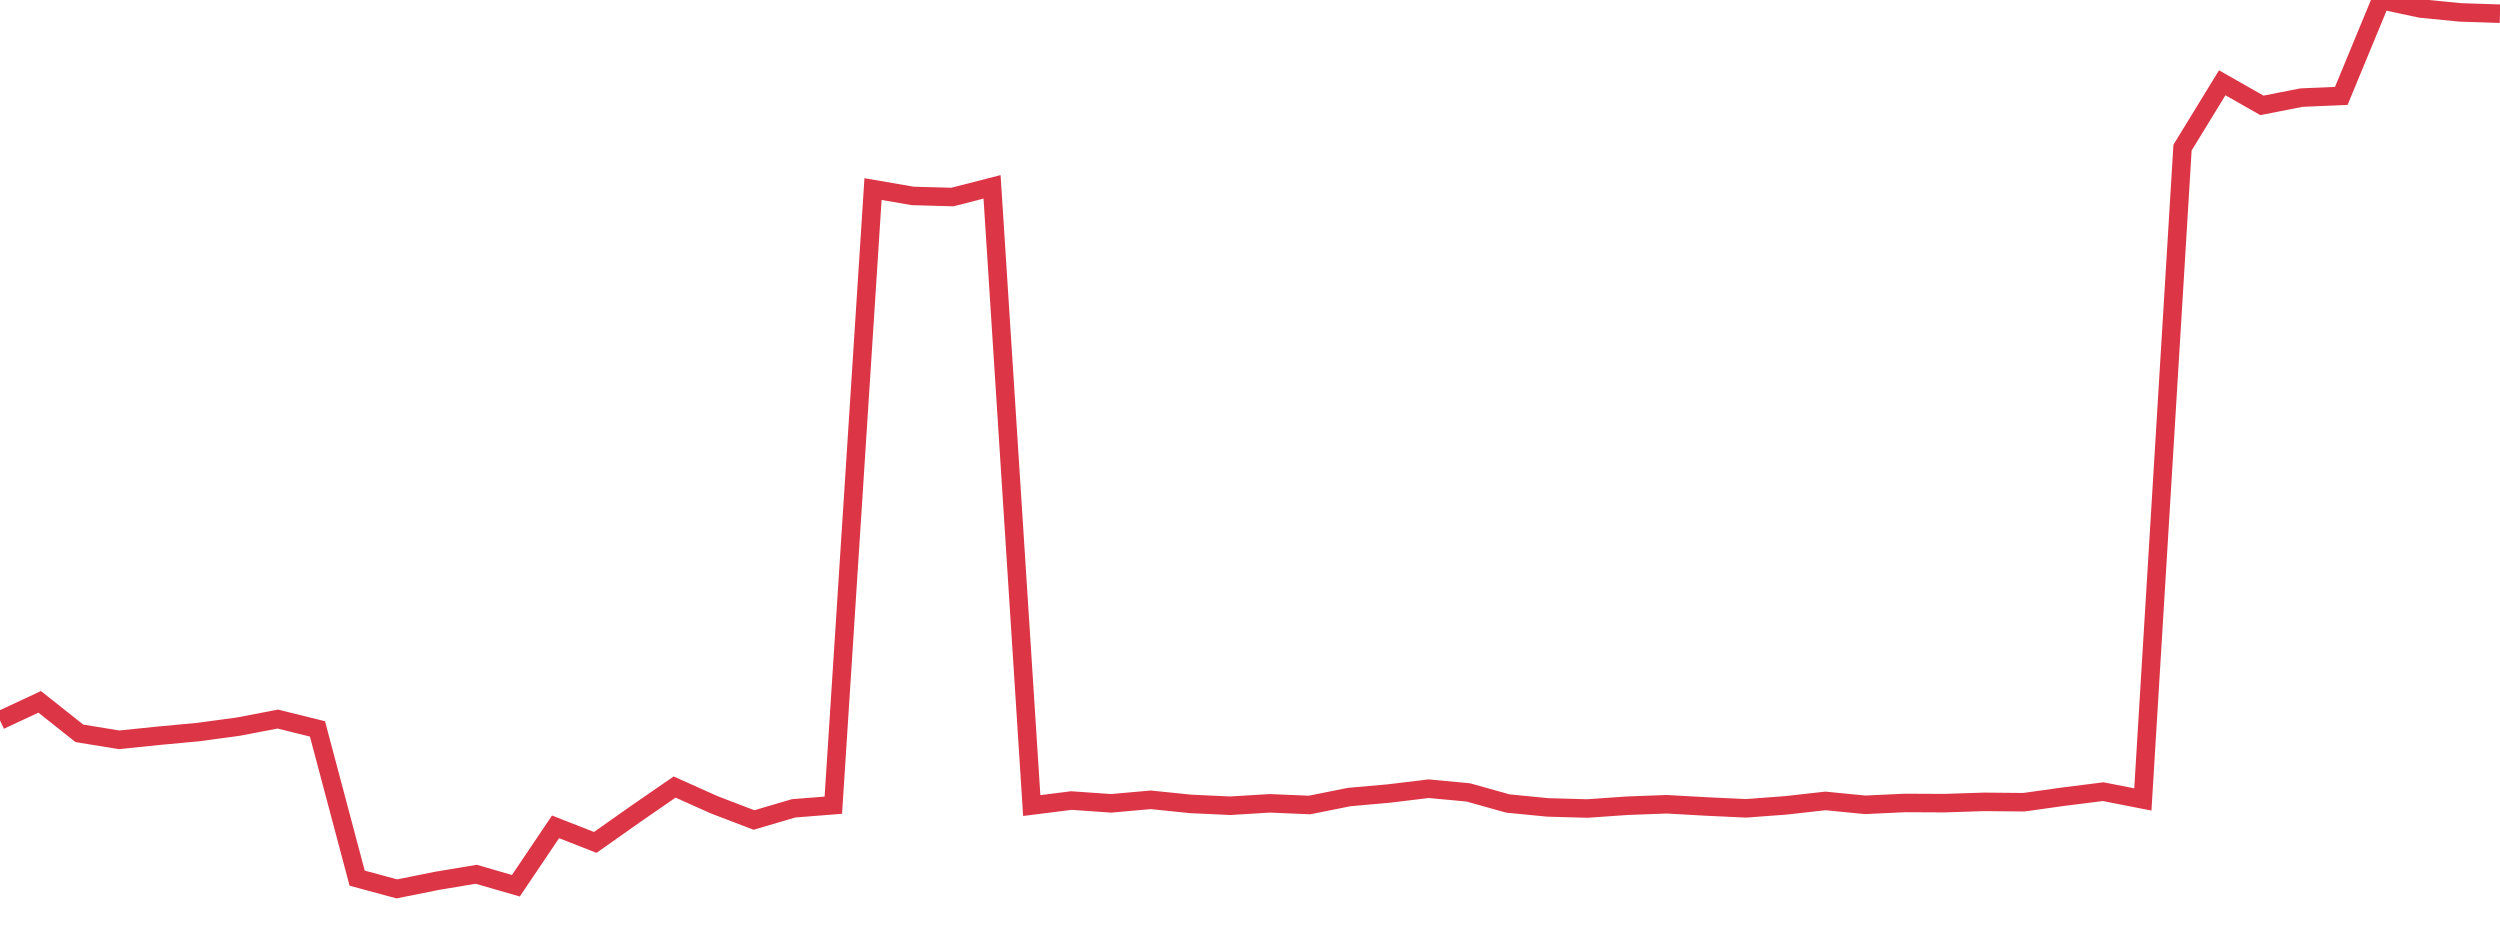 <?xml version="1.0" standalone="no"?>
<!DOCTYPE svg PUBLIC "-//W3C//DTD SVG 1.1//EN" "http://www.w3.org/Graphics/SVG/1.1/DTD/svg11.dtd">
<svg width="135" height="50" viewBox="0 0 135 50" preserveAspectRatio="none" class="sparkline" xmlns="http://www.w3.org/2000/svg"
xmlns:xlink="http://www.w3.org/1999/xlink"><path  class="sparkline--line" d="M 0 38.9 L 0 38.9 L 2.143 37.9 L 4.286 39.6 L 6.429 39.95 L 8.571 39.73 L 10.714 39.53 L 12.857 39.24 L 15 38.83 L 17.143 39.36 L 19.286 47.42 L 21.429 48 L 23.571 47.57 L 25.714 47.21 L 27.857 47.83 L 30 44.65 L 32.143 45.49 L 34.286 43.98 L 36.429 42.5 L 38.571 43.46 L 40.714 44.28 L 42.857 43.65 L 45 43.48 L 47.143 10.21 L 49.286 10.58 L 51.429 10.64 L 53.571 10.09 L 55.714 43.5 L 57.857 43.23 L 60 43.38 L 62.143 43.19 L 64.286 43.41 L 66.429 43.51 L 68.571 43.38 L 70.714 43.47 L 72.857 43.04 L 75 42.85 L 77.143 42.59 L 79.286 42.79 L 81.429 43.39 L 83.571 43.6 L 85.714 43.66 L 87.857 43.51 L 90 43.43 L 92.143 43.55 L 94.286 43.65 L 96.429 43.49 L 98.571 43.25 L 100.714 43.46 L 102.857 43.36 L 105 43.37 L 107.143 43.3 L 109.286 43.32 L 111.429 43.02 L 113.571 42.75 L 115.714 43.17 L 117.857 7.97 L 120 4.47 L 122.143 5.69 L 124.286 5.27 L 126.429 5.18 L 128.571 0 L 130.714 0.46 L 132.857 0.67 L 135 0.74" fill="none" stroke-width="1" stroke="#dc3545"></path></svg>